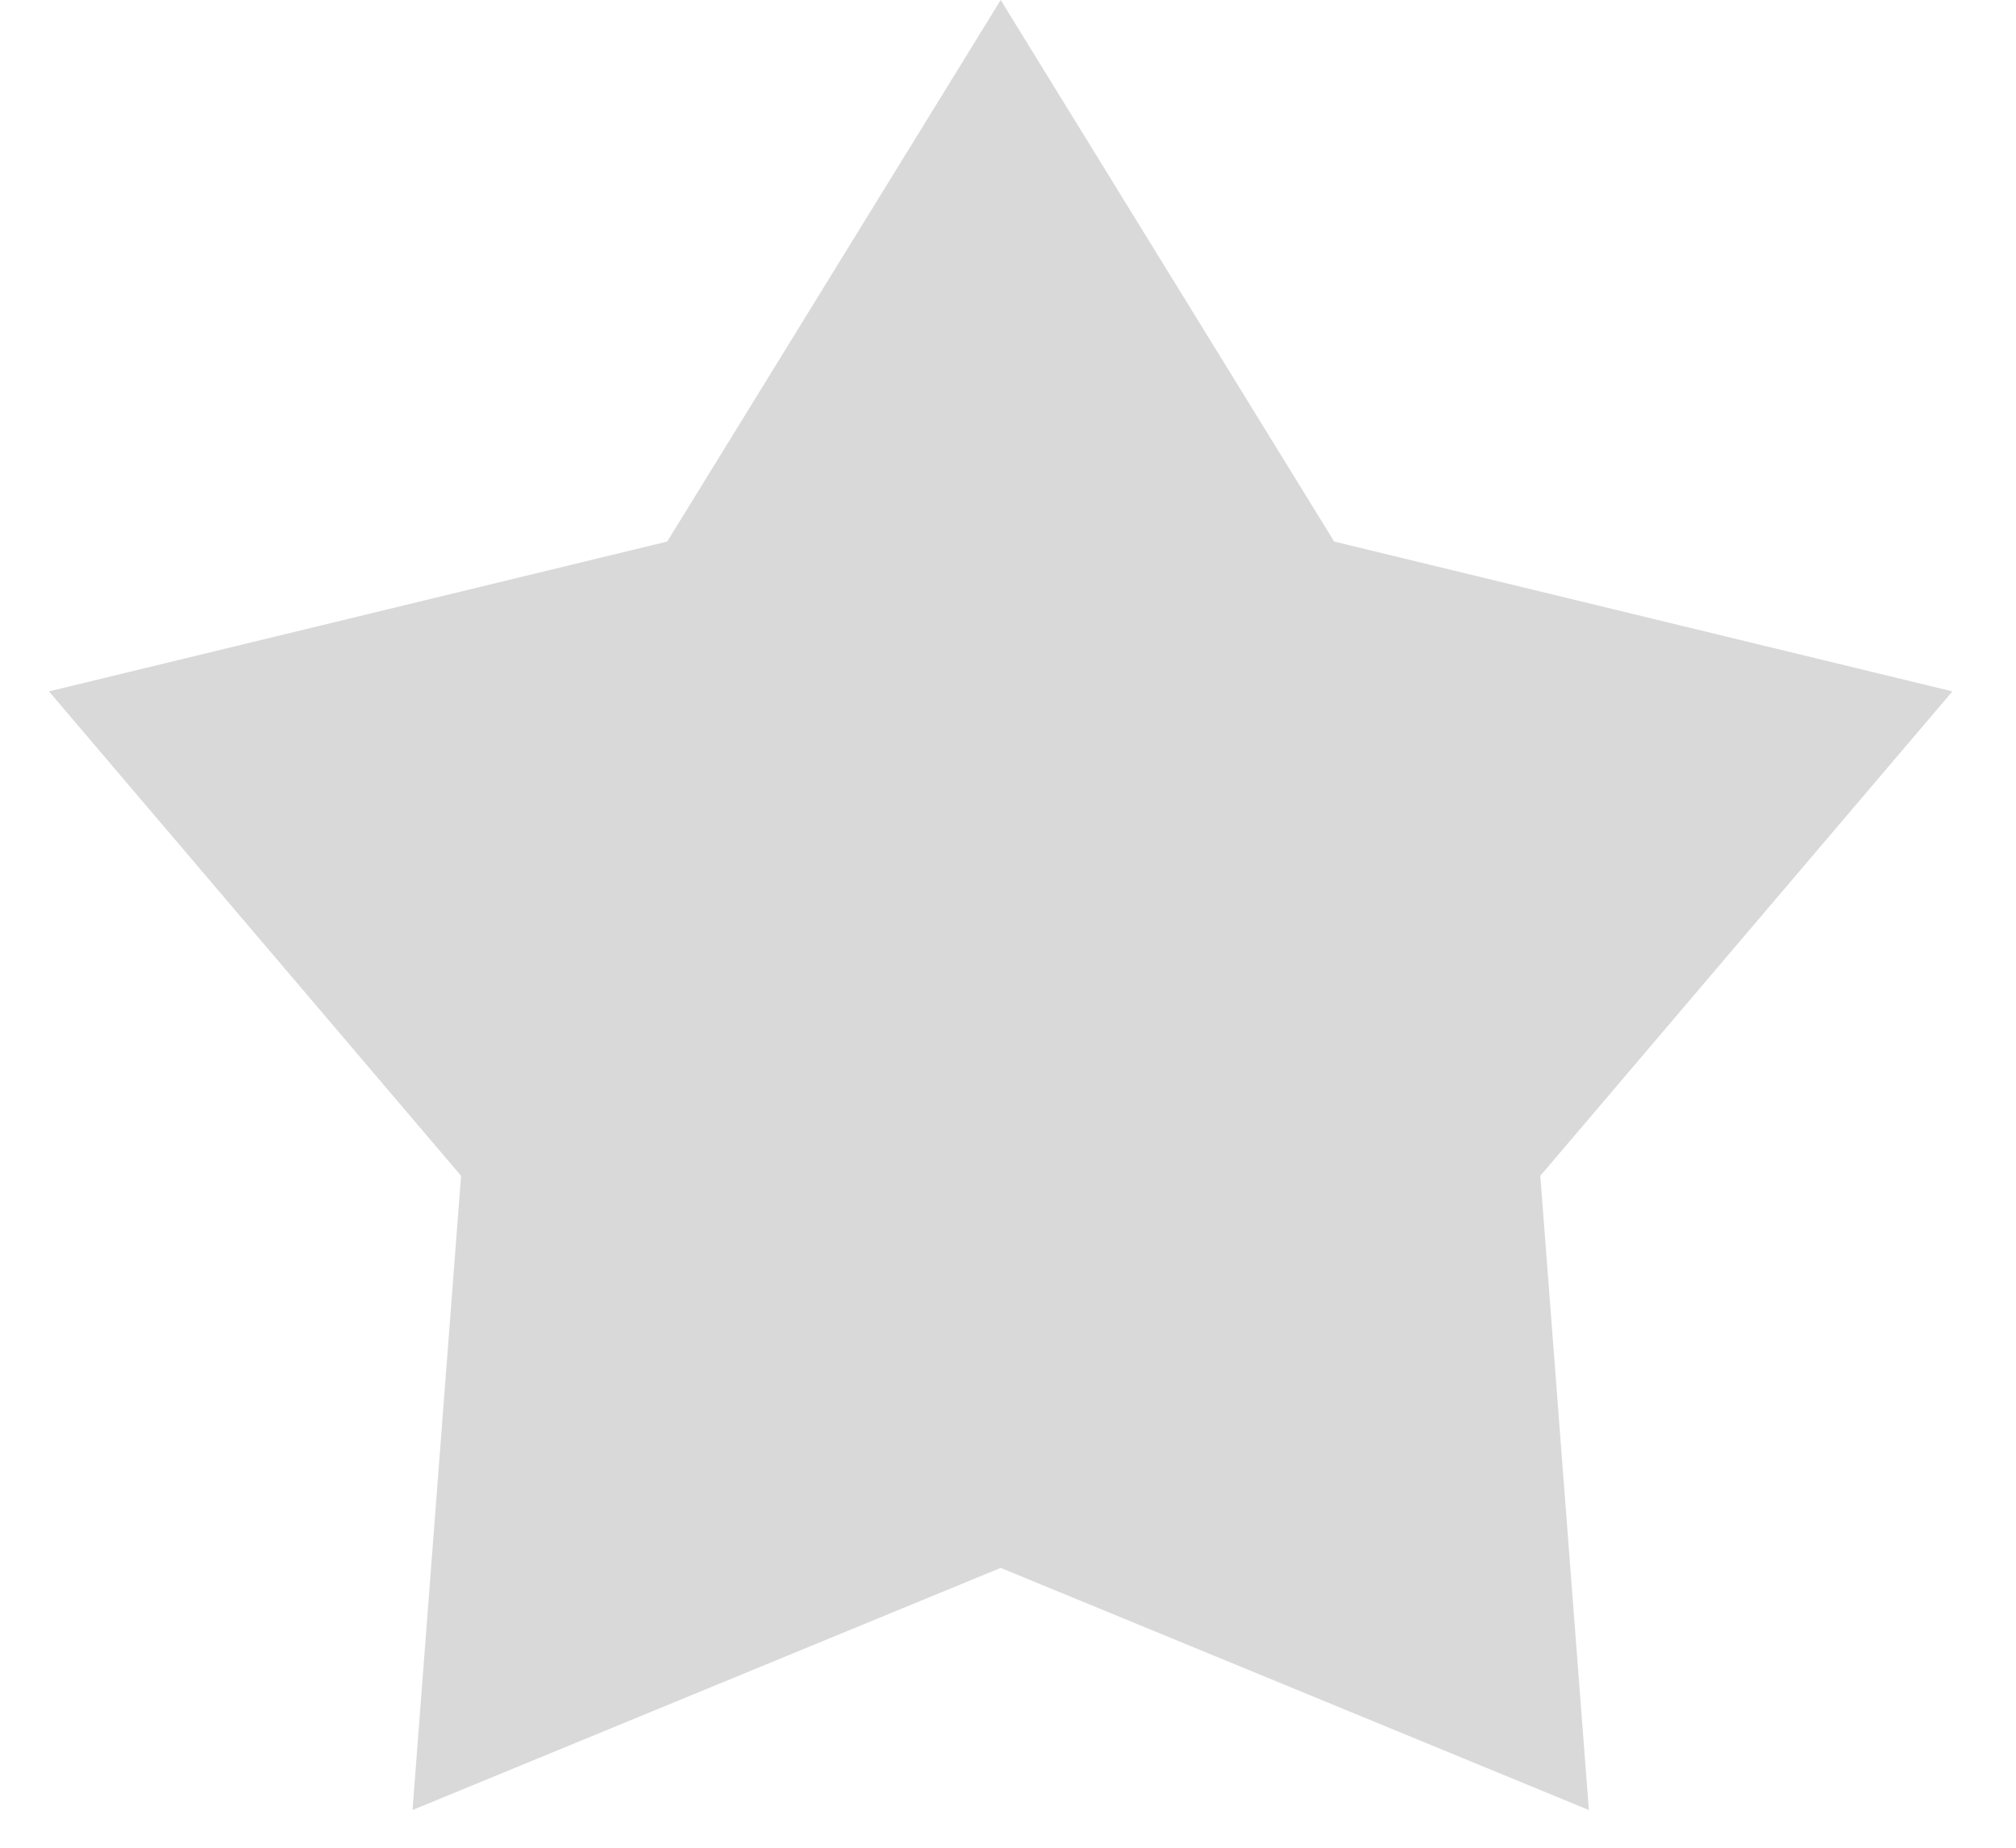 <svg width="24" height="22" viewBox="0 0 24 22" fill="none" xmlns="http://www.w3.org/2000/svg">
<path d="M11.913 0L15.883 6.448L23.243 8.232L18.337 14L18.915 21.551L11.913 18.668L4.911 21.551L5.489 14L0.583 8.232L7.943 6.448L11.913 0Z" fill="#D9D9D9"/>
</svg>
